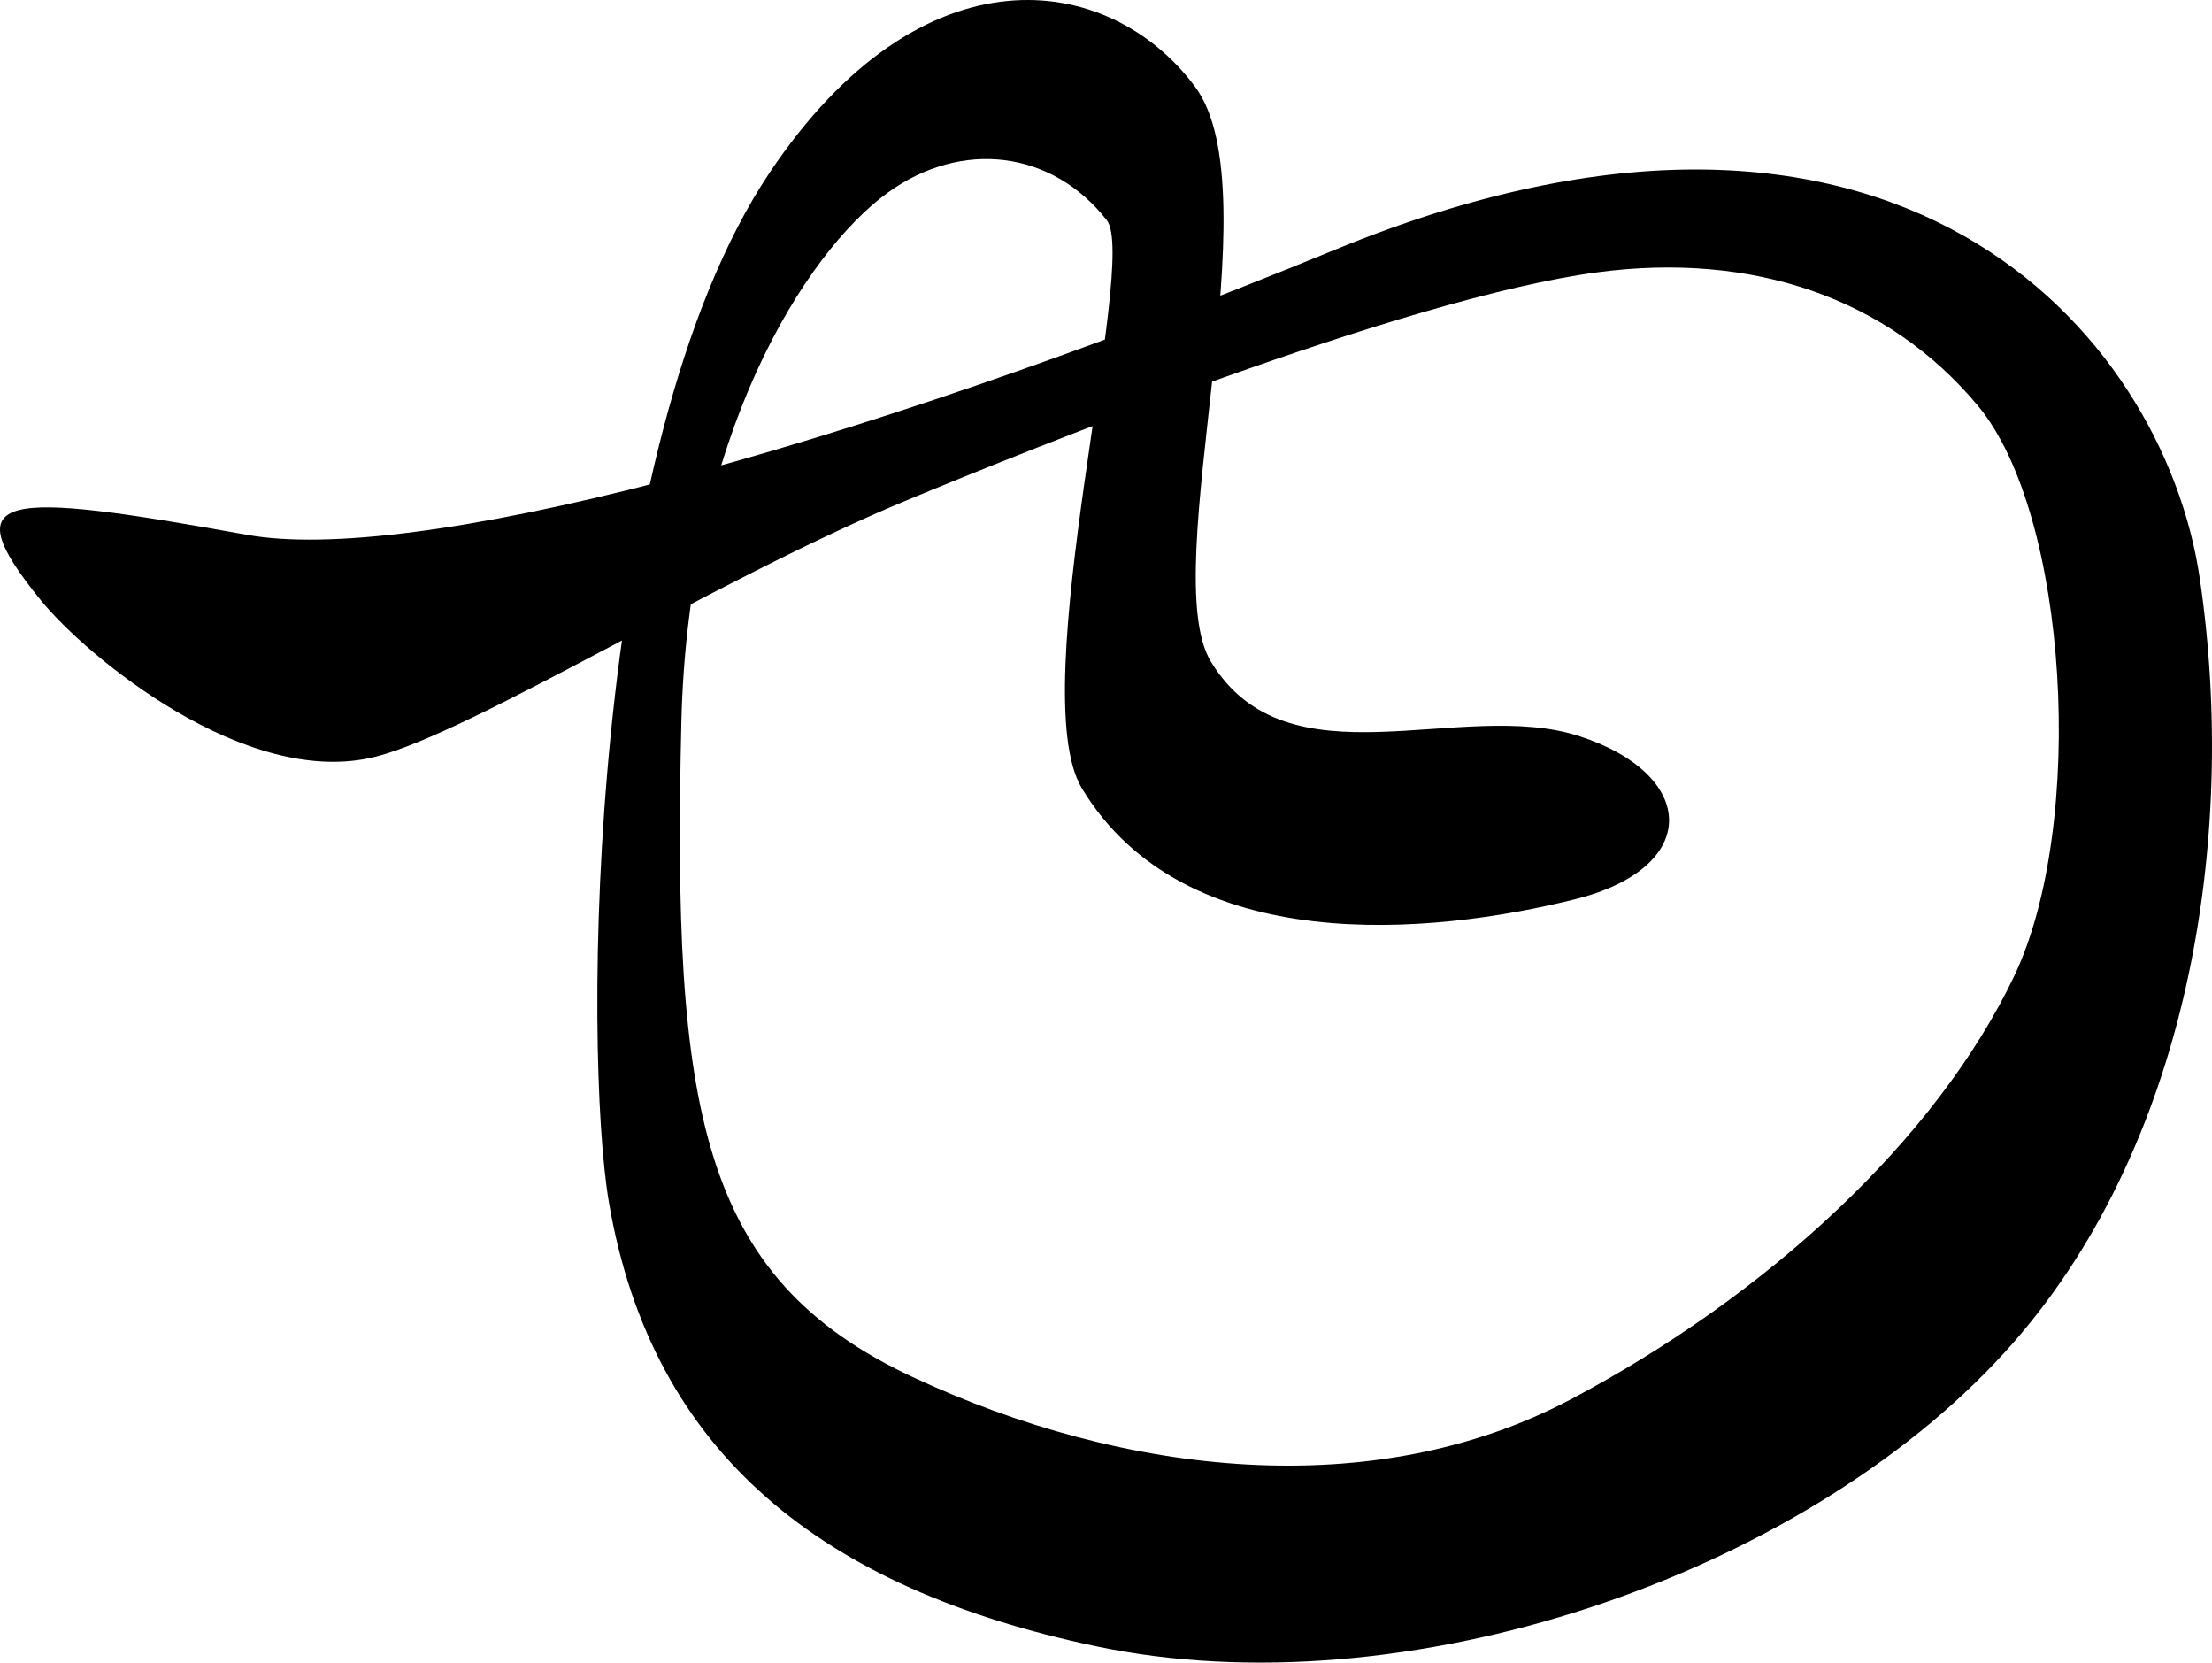 <?xml version="1.0" encoding="utf-8"?>
<!-- Generator: Adobe Illustrator 12.0.0, SVG Export Plug-In . SVG Version: 6.00 Build 51448)  -->
<!DOCTYPE svg PUBLIC "-//W3C//DTD SVG 1.1//EN" "http://www.w3.org/Graphics/SVG/1.1/DTD/svg11.dtd">
<svg  version="1.1" id="レイヤー_1" xmlns="http://www.w3.org/2000/svg" xmlns:xlink="http://www.w3.org/1999/xlink" width="391.018" height="293.819"
	 viewBox="0 0 391.018 293.819" overflow="visible" enable-background="new 0 0 391.018 293.819" xml:space="preserve">
<path d="M43.643,94.512c28.8,5.2,102.8-13.6,192.4-50.4c98.92-40.628,146.4,14.8,152.8,58c6.874,46.403-2,101.201-34.399,136.8
	c-36.18,39.753-106.295,63.511-160.8,52c-48.3-10.2-78.4-34-86-78.4c-4.572-26.707-4-133.599,28.4-182
	c26.932-40.232,60-35.6,75.2-15.2c14.115,18.943-6.924,85.585,2.8,101.6c13.601,22.4,44.234,6.346,65.2,13.2
	c20.8,6.8,21.6,23.2-0.8,28.8c-25.298,6.324-68.938,10.602-87.2-19.6c-10.4-17.2,10.1-93.101,4.4-100.4
	c-9.588-12.28-25.6-14.4-38.8-4.8c-14.427,10.493-35.211,42.808-36.4,93.6c-1.6,68.333,3.2,98.001,40.8,115.601s81.601,22.4,116.4,4
	s64.607-45.922,78.399-74.8c12.8-26.8,9.601-81.601-6.399-100.801s-40-27.199-67.2-23.6c-34.433,4.557-101.201,31.601-122.4,40.4
	c-33.598,13.946-76.4,40.8-93.6,45.199c-22.894,5.855-51.279-17.852-59.2-27.6C-8.357,86.913,0.127,86.655,43.643,94.512z"/>
</svg>

